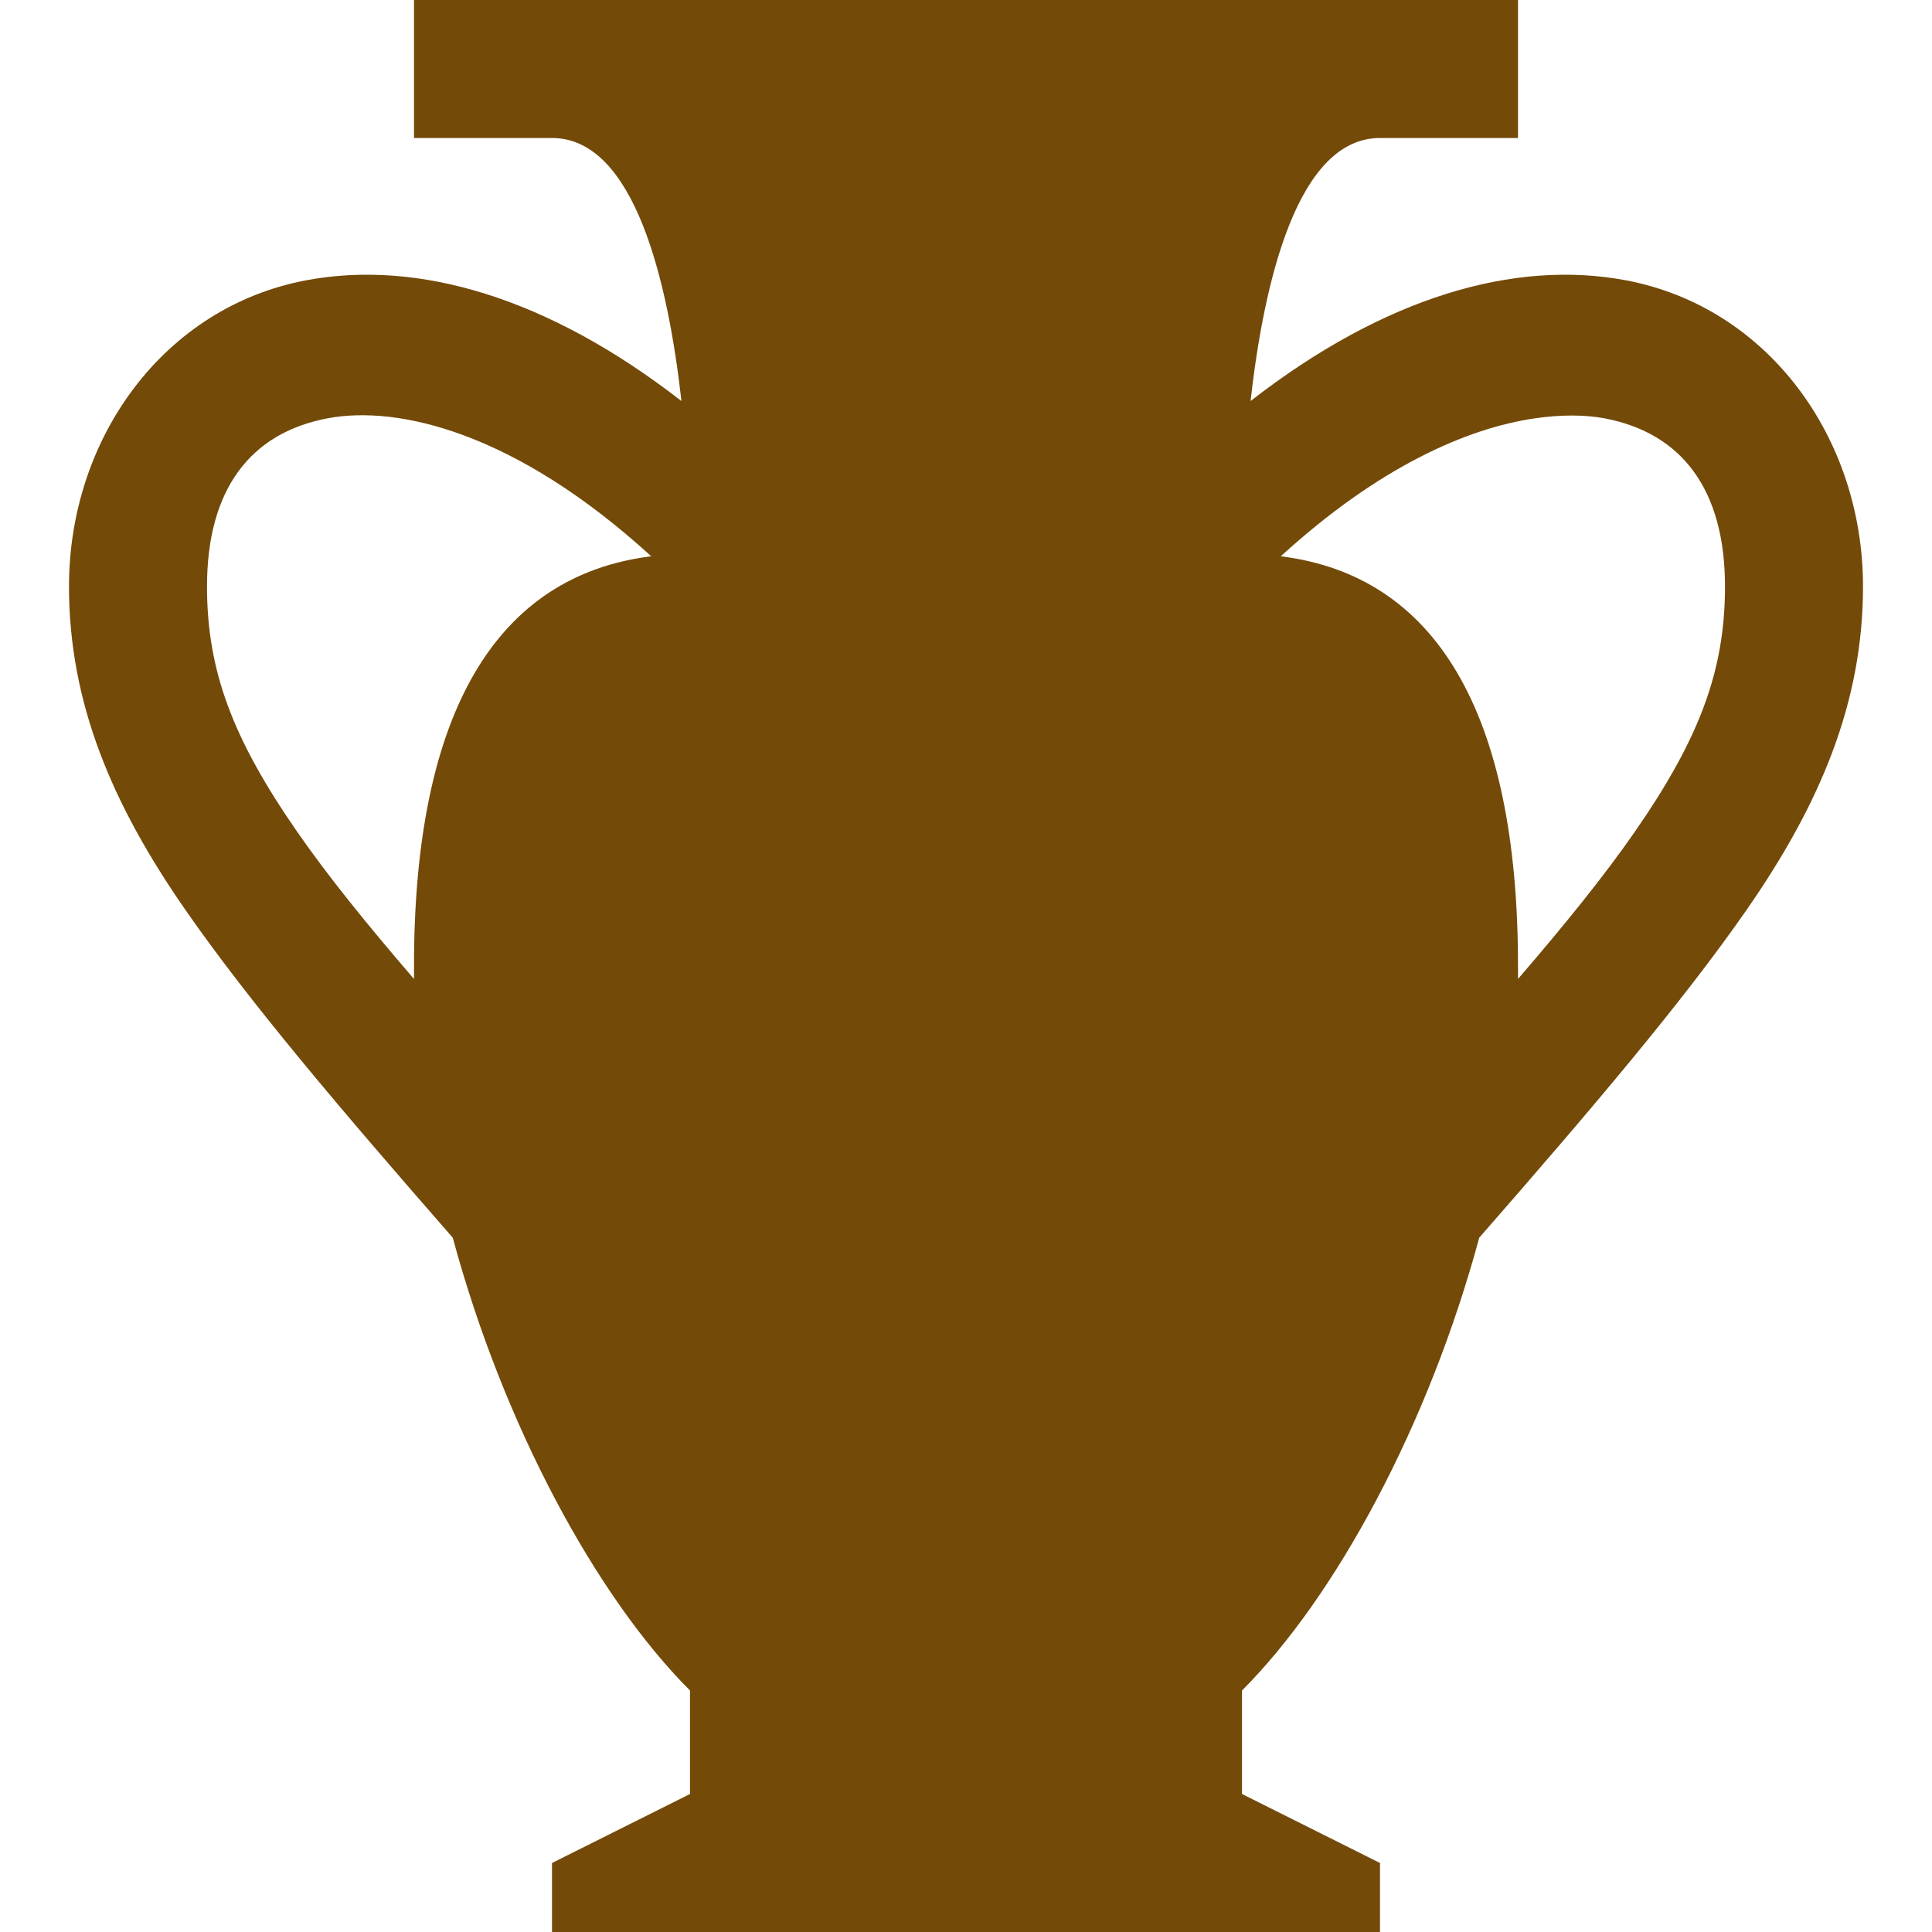<svg width="14" height="14" viewBox="0 0 14 14" fill="none" xmlns="http://www.w3.org/2000/svg">
<path d="M3 0V1H4C4.599 1 4.841 2.043 4.938 2.906C3.965 2.15 3.025 1.88 2.219 2.031C1.188 2.225 0.5 3.174 0.5 4.25C0.5 5.092 0.812 5.829 1.344 6.594C1.808 7.262 2.464 8.034 3.281 8.969C3.648 10.328 4.322 11.572 5 12.25V13L4 13.5V14H10V13.5L9 13V12.25C9.678 11.572 10.352 10.328 10.719 8.969C11.536 8.034 12.192 7.262 12.656 6.594C13.188 5.829 13.5 5.092 13.5 4.25C13.5 3.174 12.812 2.225 11.781 2.031C10.975 1.88 10.035 2.15 9.062 2.906C9.159 2.043 9.401 1 10 1H11V0H3ZM2.375 3.031C2.885 2.935 3.735 3.132 4.719 4.031C3.604 4.17 3 5.15 3 7C3 7.031 3 7.062 3 7.094C2.659 6.698 2.376 6.348 2.156 6.031C1.688 5.357 1.5 4.863 1.5 4.25C1.5 3.55 1.811 3.137 2.375 3.031ZM11.125 3.031C11.313 3.004 11.484 3.005 11.625 3.031C12.189 3.137 12.5 3.55 12.5 4.25C12.5 4.863 12.312 5.357 11.844 6.031C11.624 6.348 11.341 6.698 11 7.094C11.001 7.062 11 7.031 11 7C11 5.15 10.396 4.17 9.281 4.031C9.993 3.381 10.633 3.102 11.125 3.031Z" fill="#734A08"/>
</svg>
